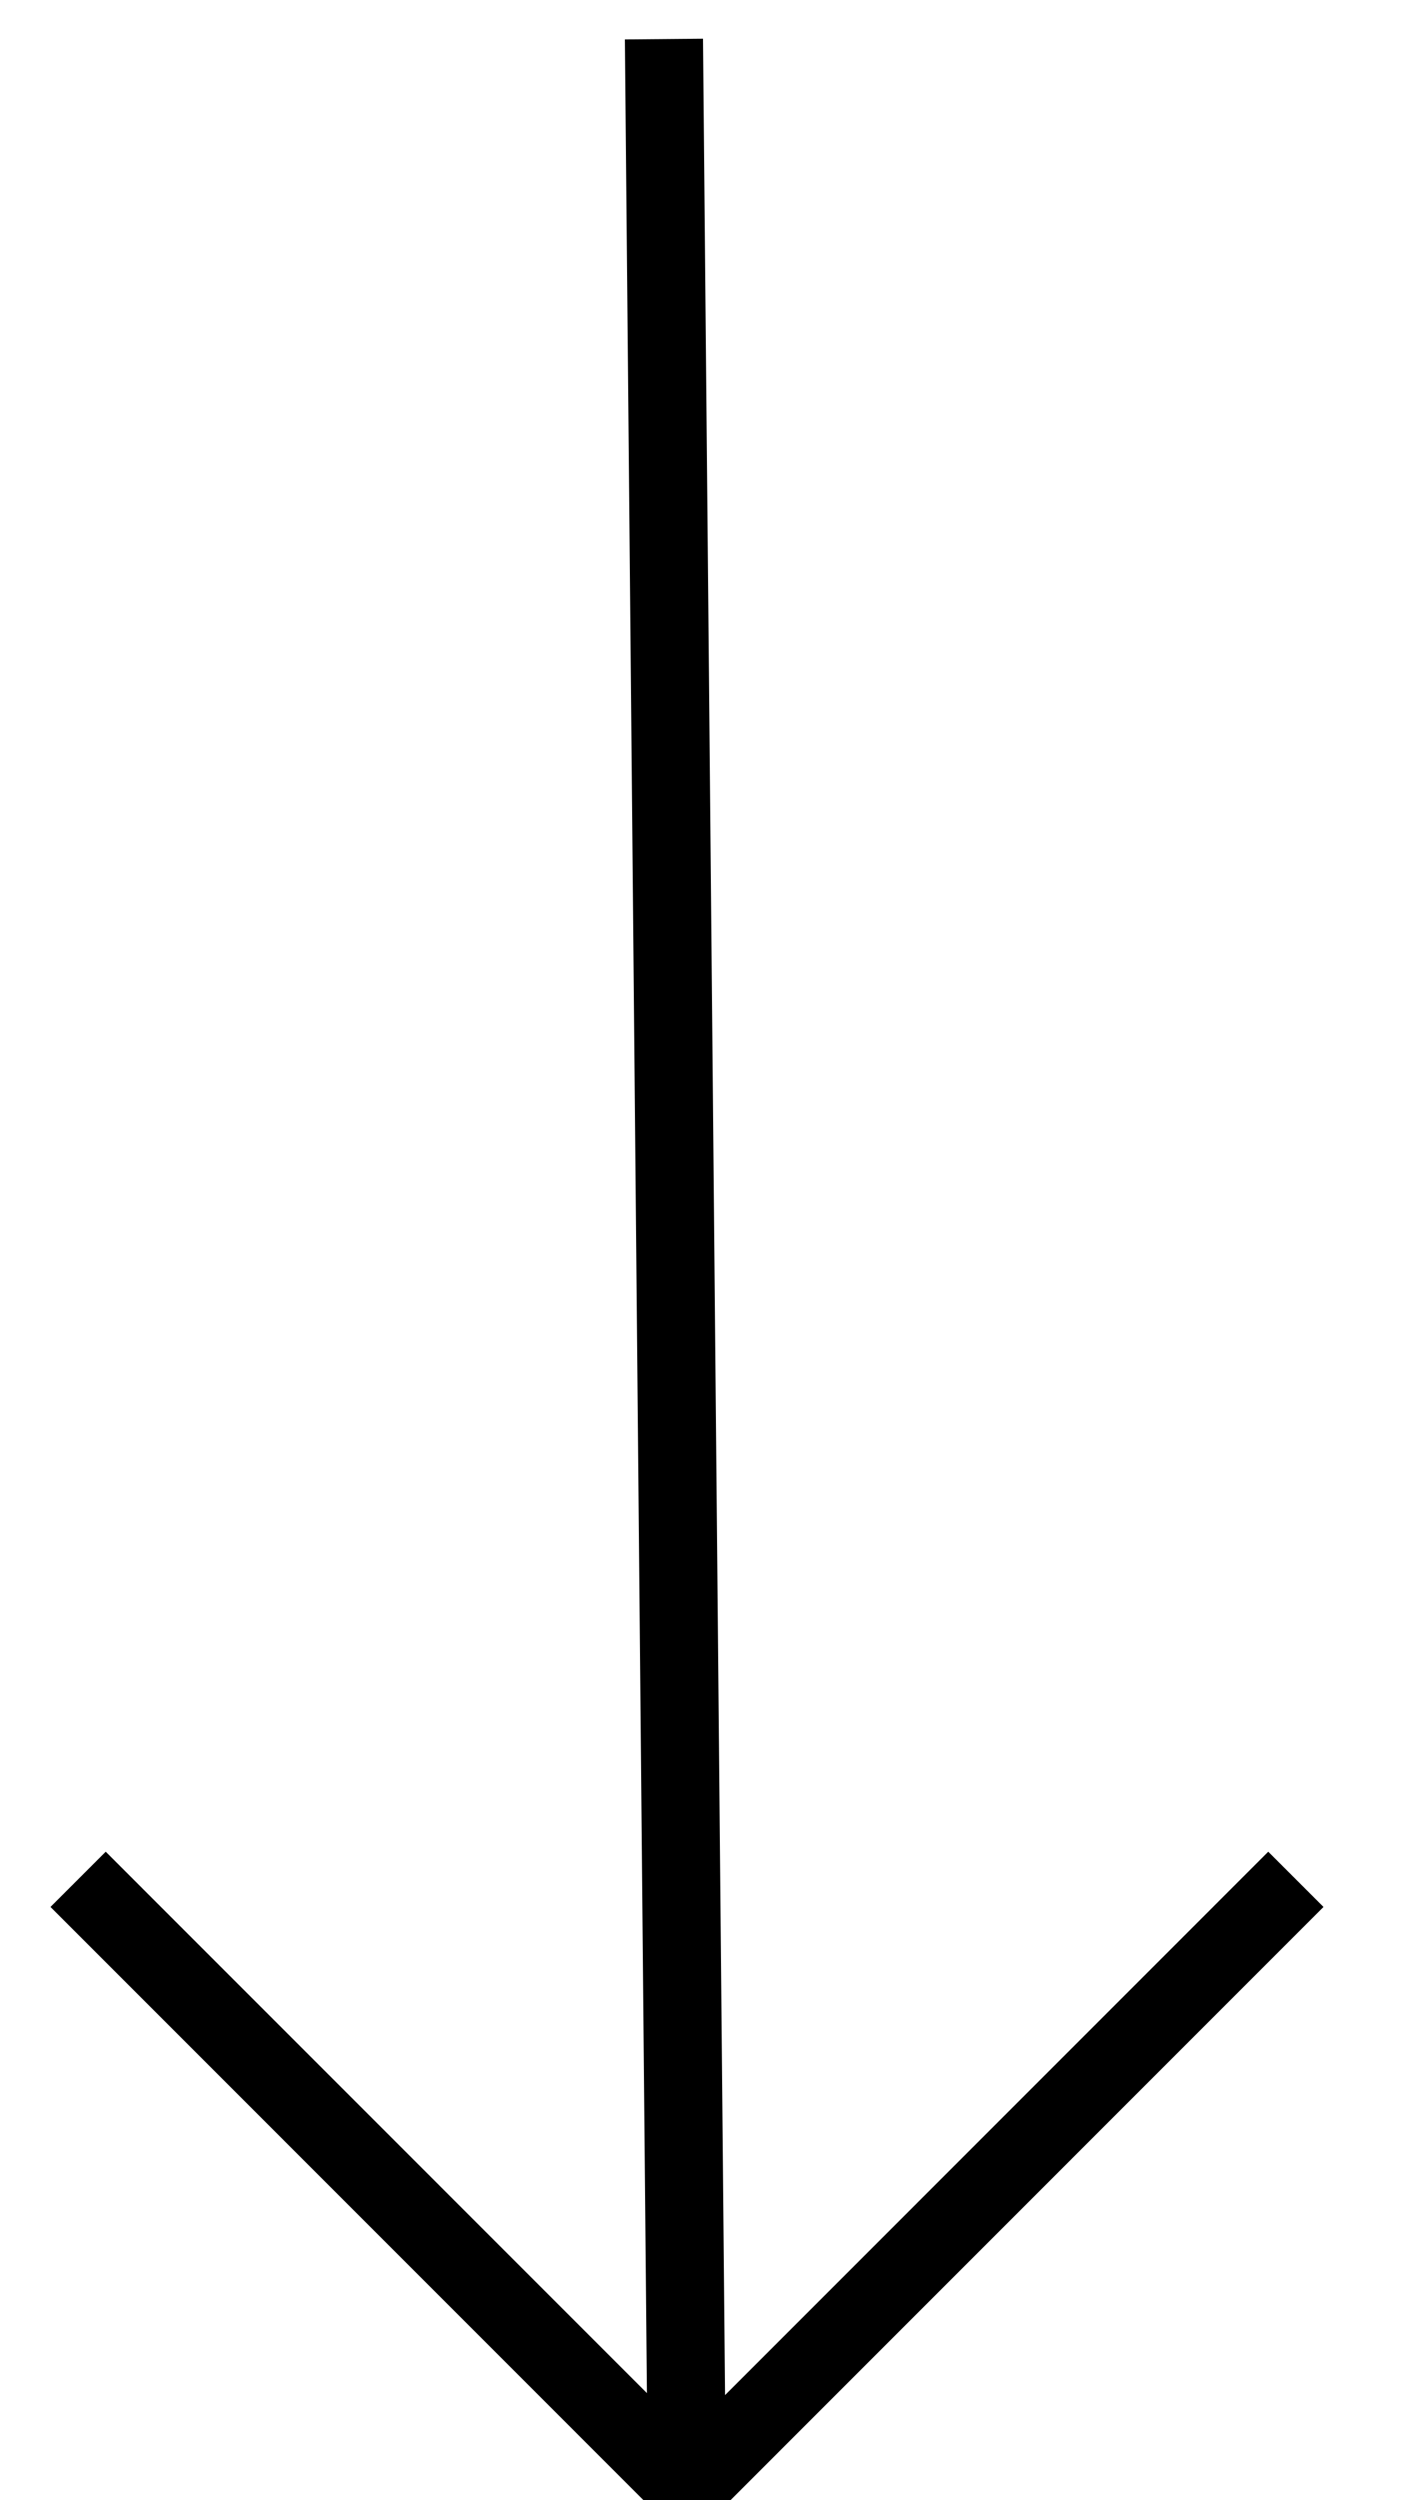 <svg xmlns="http://www.w3.org/2000/svg" width="18" height="32" viewBox="0 0 18 32">
    <g fill="none" fill-rule="evenodd" stroke="#000">
        <path d="M8.5.5L8.795 32M1 24.053l7.795 7.796 7.795-7.796"/>
    </g>
</svg>
